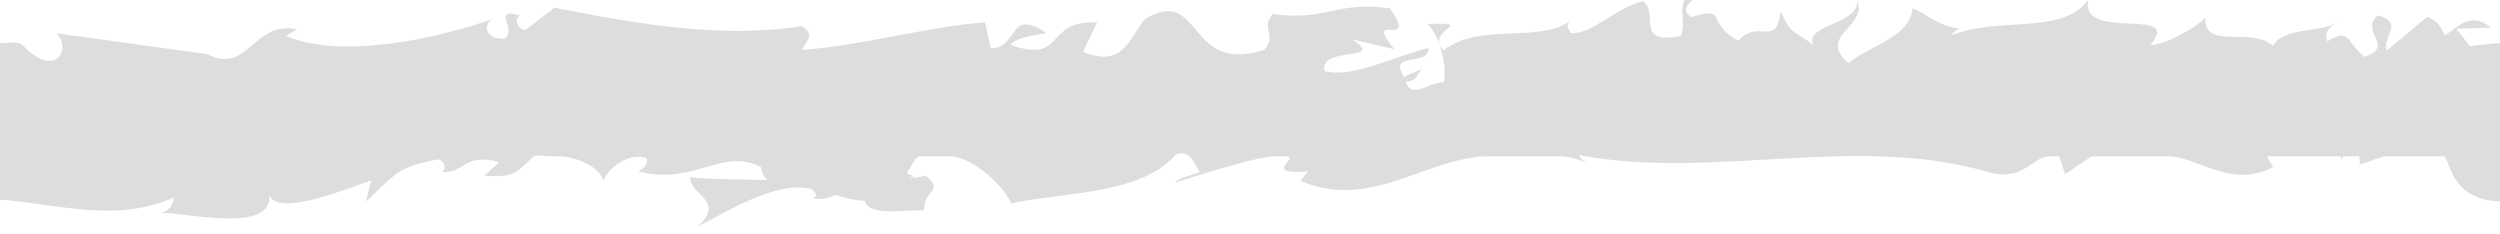 <?xml version="1.0" encoding="utf-8"?>
<!-- Generator: Adobe Illustrator 16.0.3, SVG Export Plug-In . SVG Version: 6.00 Build 0)  -->
<!DOCTYPE svg PUBLIC "-//W3C//DTD SVG 1.1//EN" "http://www.w3.org/Graphics/SVG/1.1/DTD/svg11.dtd">
<svg version="1.1" id="Layer_1" xmlns="http://www.w3.org/2000/svg" xmlns:xlink="http://www.w3.org/1999/xlink" x="0px" y="0px"
	 width="32px" height="3px" viewBox="0 0 32 3" enable-background="new 0 0 32 3" xml:space="preserve">
<g>
	<path fill="#DDDDDD" d="M18.273,0.306c0.072,0.077,0.117,0.163,0.15,0.247C18.375,0.357,18.857,0.288,18.273,0.306z"/>
	<path fill="#DDDDDD" d="M32,0.549l-0.387,0.04l-0.172-0.221l0.445-0.013c-0.254-0.208-0.412-0.025-0.593,0.102
		c-0.042-0.118-0.114-0.2-0.222-0.244l-0.52,0.435c-0.063-0.178,0.232-0.354-0.115-0.452c-0.244,0.203,0.232,0.399-0.17,0.532
		c-0.252-0.206-0.18-0.375-0.476-0.199c-0.041-0.117,0.021-0.192,0.14-0.243c-0.265,0.14-0.699,0.059-0.836,0.302
		c-0.264-0.256-0.892,0.065-0.865-0.365c-0.082,0.103-0.465,0.338-0.707,0.356c0.442-0.516-0.907-0.031-0.791-0.583
		c-0.328,0.464-1.186,0.206-1.766,0.463C25,0.422,25.064,0.348,25.116,0.371c-0.327-0.038-0.423-0.178-0.634-0.266
		c-0.041,0.383-0.551,0.471-0.824,0.707c-0.4-0.37,0.242-0.45,0.117-0.805c0.021,0.311-0.696,0.31-0.562,0.569
		c-0.307-0.229-0.264-0.111-0.422-0.429c-0.054,0.479-0.285,0.082-0.539,0.375c-0.442-0.236-0.114-0.449-0.603-0.303
		c-0.231-0.147,0.201-0.317,0.201-0.317c-0.496-0.008-0.231,0.354-0.338,0.561c-0.594,0.103-0.273-0.266-0.477-0.45
		c-0.37,0.095-0.653,0.427-0.93,0.412c-0.021-0.059-0.073-0.081-0.012-0.155c-0.392,0.287-1.16,0.014-1.615,0.375
		c-0.033-0.033-0.051-0.062-0.062-0.09c0.074,0.181,0.085,0.365,0.069,0.496c-0.223,0.006-0.412,0.228-0.495-0.008
		c0.137,0.007,0.146-0.089,0.212-0.162l-0.232,0.103c-0.209-0.34,0.316-0.118,0.316-0.37c-0.454,0.111-0.982,0.392-1.332,0.296
		c-0.07-0.332,0.813-0.111,0.352-0.407l0.539,0.126c-0.412-0.523,0.325,0.037-0.053-0.523c-0.71-0.096-0.793,0.169-1.501,0.073
		c-0.158,0.184,0.054,0.273-0.106,0.457c-1.005,0.331-0.791-0.835-1.53-0.392c-0.191,0.22-0.266,0.64-0.792,0.419l0.18-0.376
		c-0.687-0.037-0.392,0.54-1.11,0.287c0.127-0.147,0.539-0.124,0.436-0.169c-0.466-0.296-0.329,0.213-0.688,0.213L12.61,0.286
		c-0.73,0.052-1.536,0.292-2.346,0.353c0.045-0.099,0.184-0.203-0.006-0.305c-1.017,0.168-2.175-0.04-3.159-0.236L6.726,0.384
		c-0.088-0.003-0.163-0.13-0.068-0.185C6.273,0.09,6.638,0.381,6.453,0.494c-0.219,0.02-0.288-0.165-0.15-0.251
		C5.626,0.486,4.374,0.767,3.66,0.46l0.139-0.085C3.244,0.258,3.173,0.963,2.657,0.694L0.719,0.425c0.207,0.186,0,0.596-0.424,0.159
		C0.226,0.512,0.096,0.564,0,0.549v1.404v0.602c0.744,0.057,1.494,0.303,2.228-0.029C2.214,2.586,2.19,2.707,2.054,2.723
		c0.395,0.01,1.525,0.279,1.382-0.287C3.445,2.805,4.3,2.471,4.752,2.309l-0.07,0.272C5.063,2.232,5.075,2.137,5.608,2.04
		c0.094,0.026,0.108,0.133,0.043,0.159C5.942,2.234,5.932,1.947,6.39,2.076L6.2,2.25c0.433,0.021,0.398-0.049,0.637-0.252
		C6.885,1.979,6.948,2,7.009,2h0.118c0.262,0,0.551,0.141,0.596,0.313C7.782,2.163,8.019,1.95,8.274,2.021
		C8.308,2.115,8.215,2.166,8.17,2.195c0.724,0.185,1.076-0.32,1.574-0.053c0.011,0.09,0.043,0.135,0.085,0.162
		c-0.577-0.008-1.04-0.022-0.997-0.044c0,0.253,0.465,0.296,0.095,0.644C9.3,2.714,9.938,2.303,10.391,2.42
		c0.022,0.025,0.044,0.049,0.061,0.087l-0.047,0.029c0.104,0.024,0.198,0.002,0.286-0.041c0.145,0.042,0.236,0.071,0.376,0.075
		c0.053,0.207,0.532,0.111,0.764,0.123c-0.02-0.275,0.284-0.231,0-0.459c0.037,0.021-0.044,0.033-0.197,0.045
		c0.022-0.006,0.034-0.019,0.063-0.021c-0.031-0.023-0.062-0.021-0.092-0.037C11.662,2.137,11.721,2,11.775,2h0.368
		c0.323,0,0.729,0.413,0.798,0.604c0.708-0.152,1.667-0.111,2.111-0.628c0.201-0.066,0.231,0.143,0.307,0.223
		c-0.116,0.053-0.254,0.063-0.317,0.14C15.422,2.212,16.136,2,16.3,2h0.151c0.224,0-0.328,0.247,0.291,0.193l-0.096,0.123
		C17.566,2.703,18.26,2,19.072,2h0.881c0.143,0,0.287,0.049,0.441,0.124c-0.104-0.045-0.156-0.078-0.181-0.138
		c1.731,0.325,3.57-0.289,5.28,0.229C25.92,2.307,26.021,2,26.236,2h0.119l0.08,0.227L26.773,2h0.968
		c0.397,0,0.808,0.424,1.356,0.139L29.016,2h0.938c0.007,0,0.015,0.029,0.01,0.051C29.971,2.042,29.984,2,29.999,2H30.2l0.007,0.104
		L30.52,2h0.758c0.08,0,0.062,0.557,0.724,0.578"/>
</g>
</svg>
